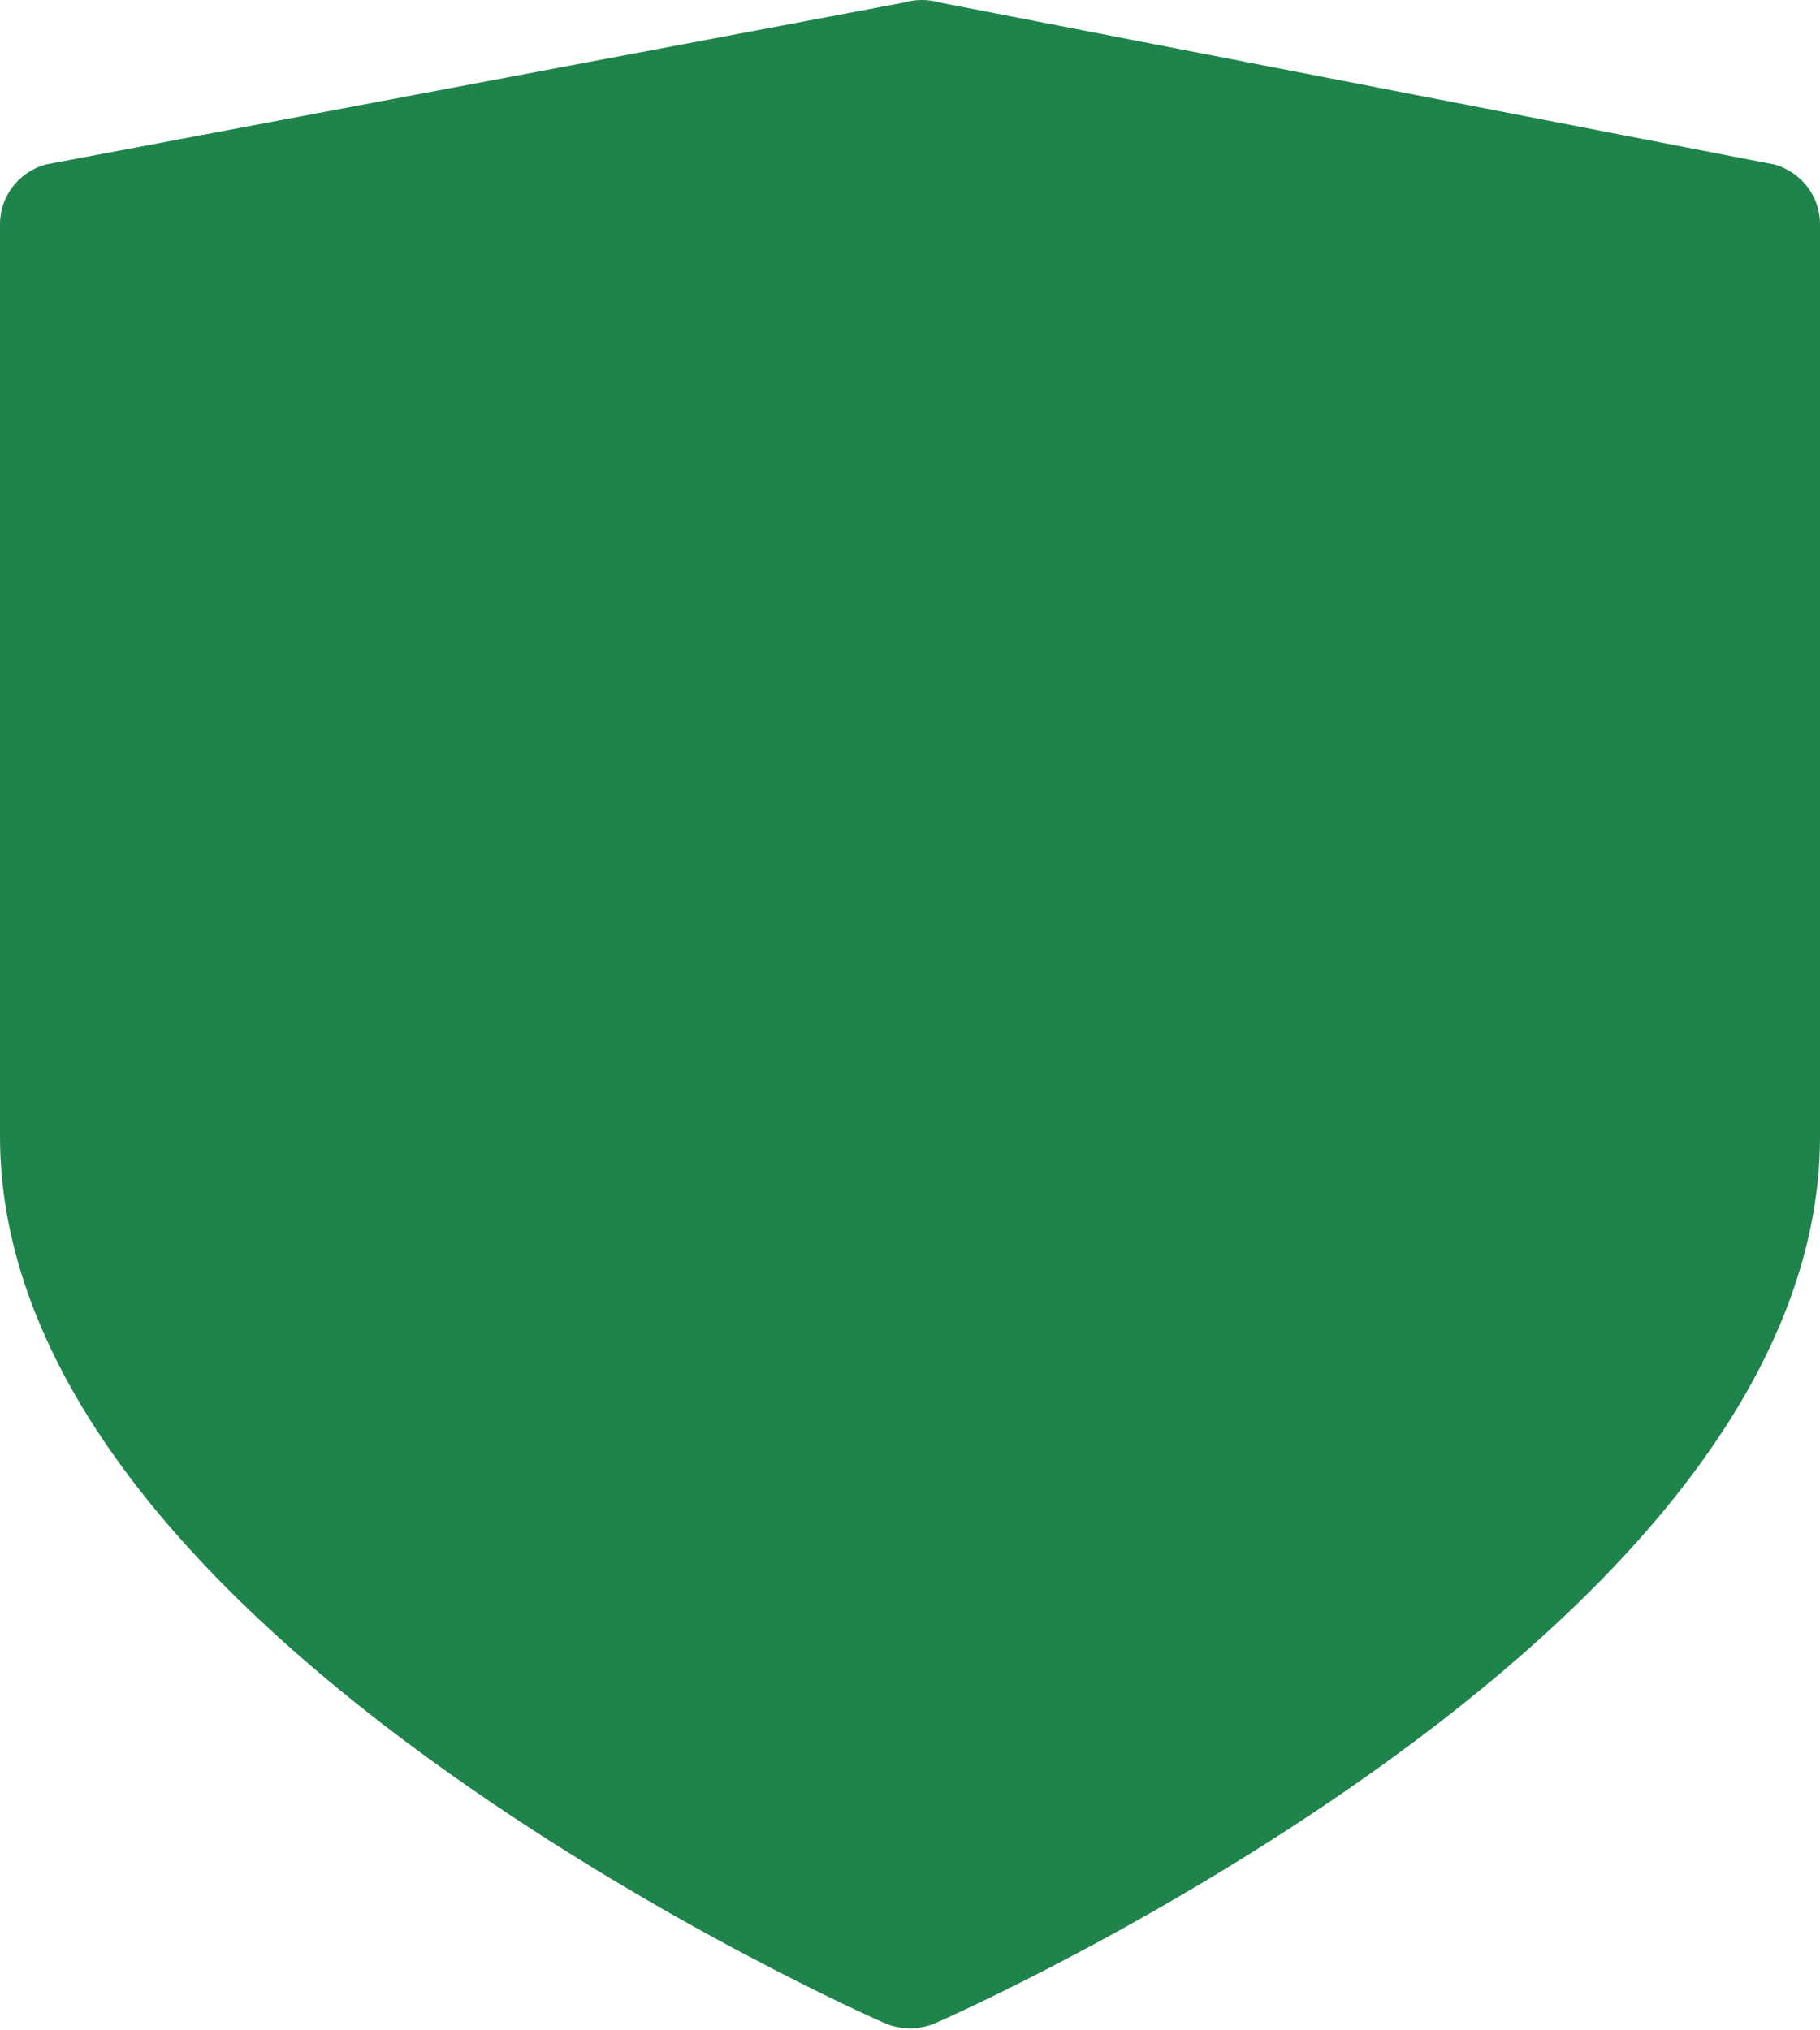 <?xml version="1.0" encoding="UTF-8"?> <svg xmlns="http://www.w3.org/2000/svg" width="850" height="948" viewBox="0 0 850 948" fill="none"><path d="M828.952 76.875L439.03 1.219C433.493 -0.409 427.589 -0.409 422.052 1.219L21.048 76.875C14.964 78.663 9.631 82.325 5.839 87.318C2.048 92.311 6.76432e-05 98.368 0 104.591V530.768C0 586.2 22.907 642.944 68.081 699.423C102.582 742.559 150.315 785.874 209.95 828.167C310.133 899.213 408.784 942.796 412.935 944.615C416.731 946.281 420.844 947.143 425.004 947.143C429.164 947.143 433.277 946.281 437.073 944.615C441.222 942.796 539.871 899.213 640.054 828.167C699.689 785.874 747.42 742.559 781.923 699.423C827.097 642.946 850 586.202 850 530.768V104.591C850.001 98.368 847.954 92.31 844.162 87.317C840.37 82.324 835.036 78.662 828.952 76.875Z" fill="#1F844B"></path></svg> 